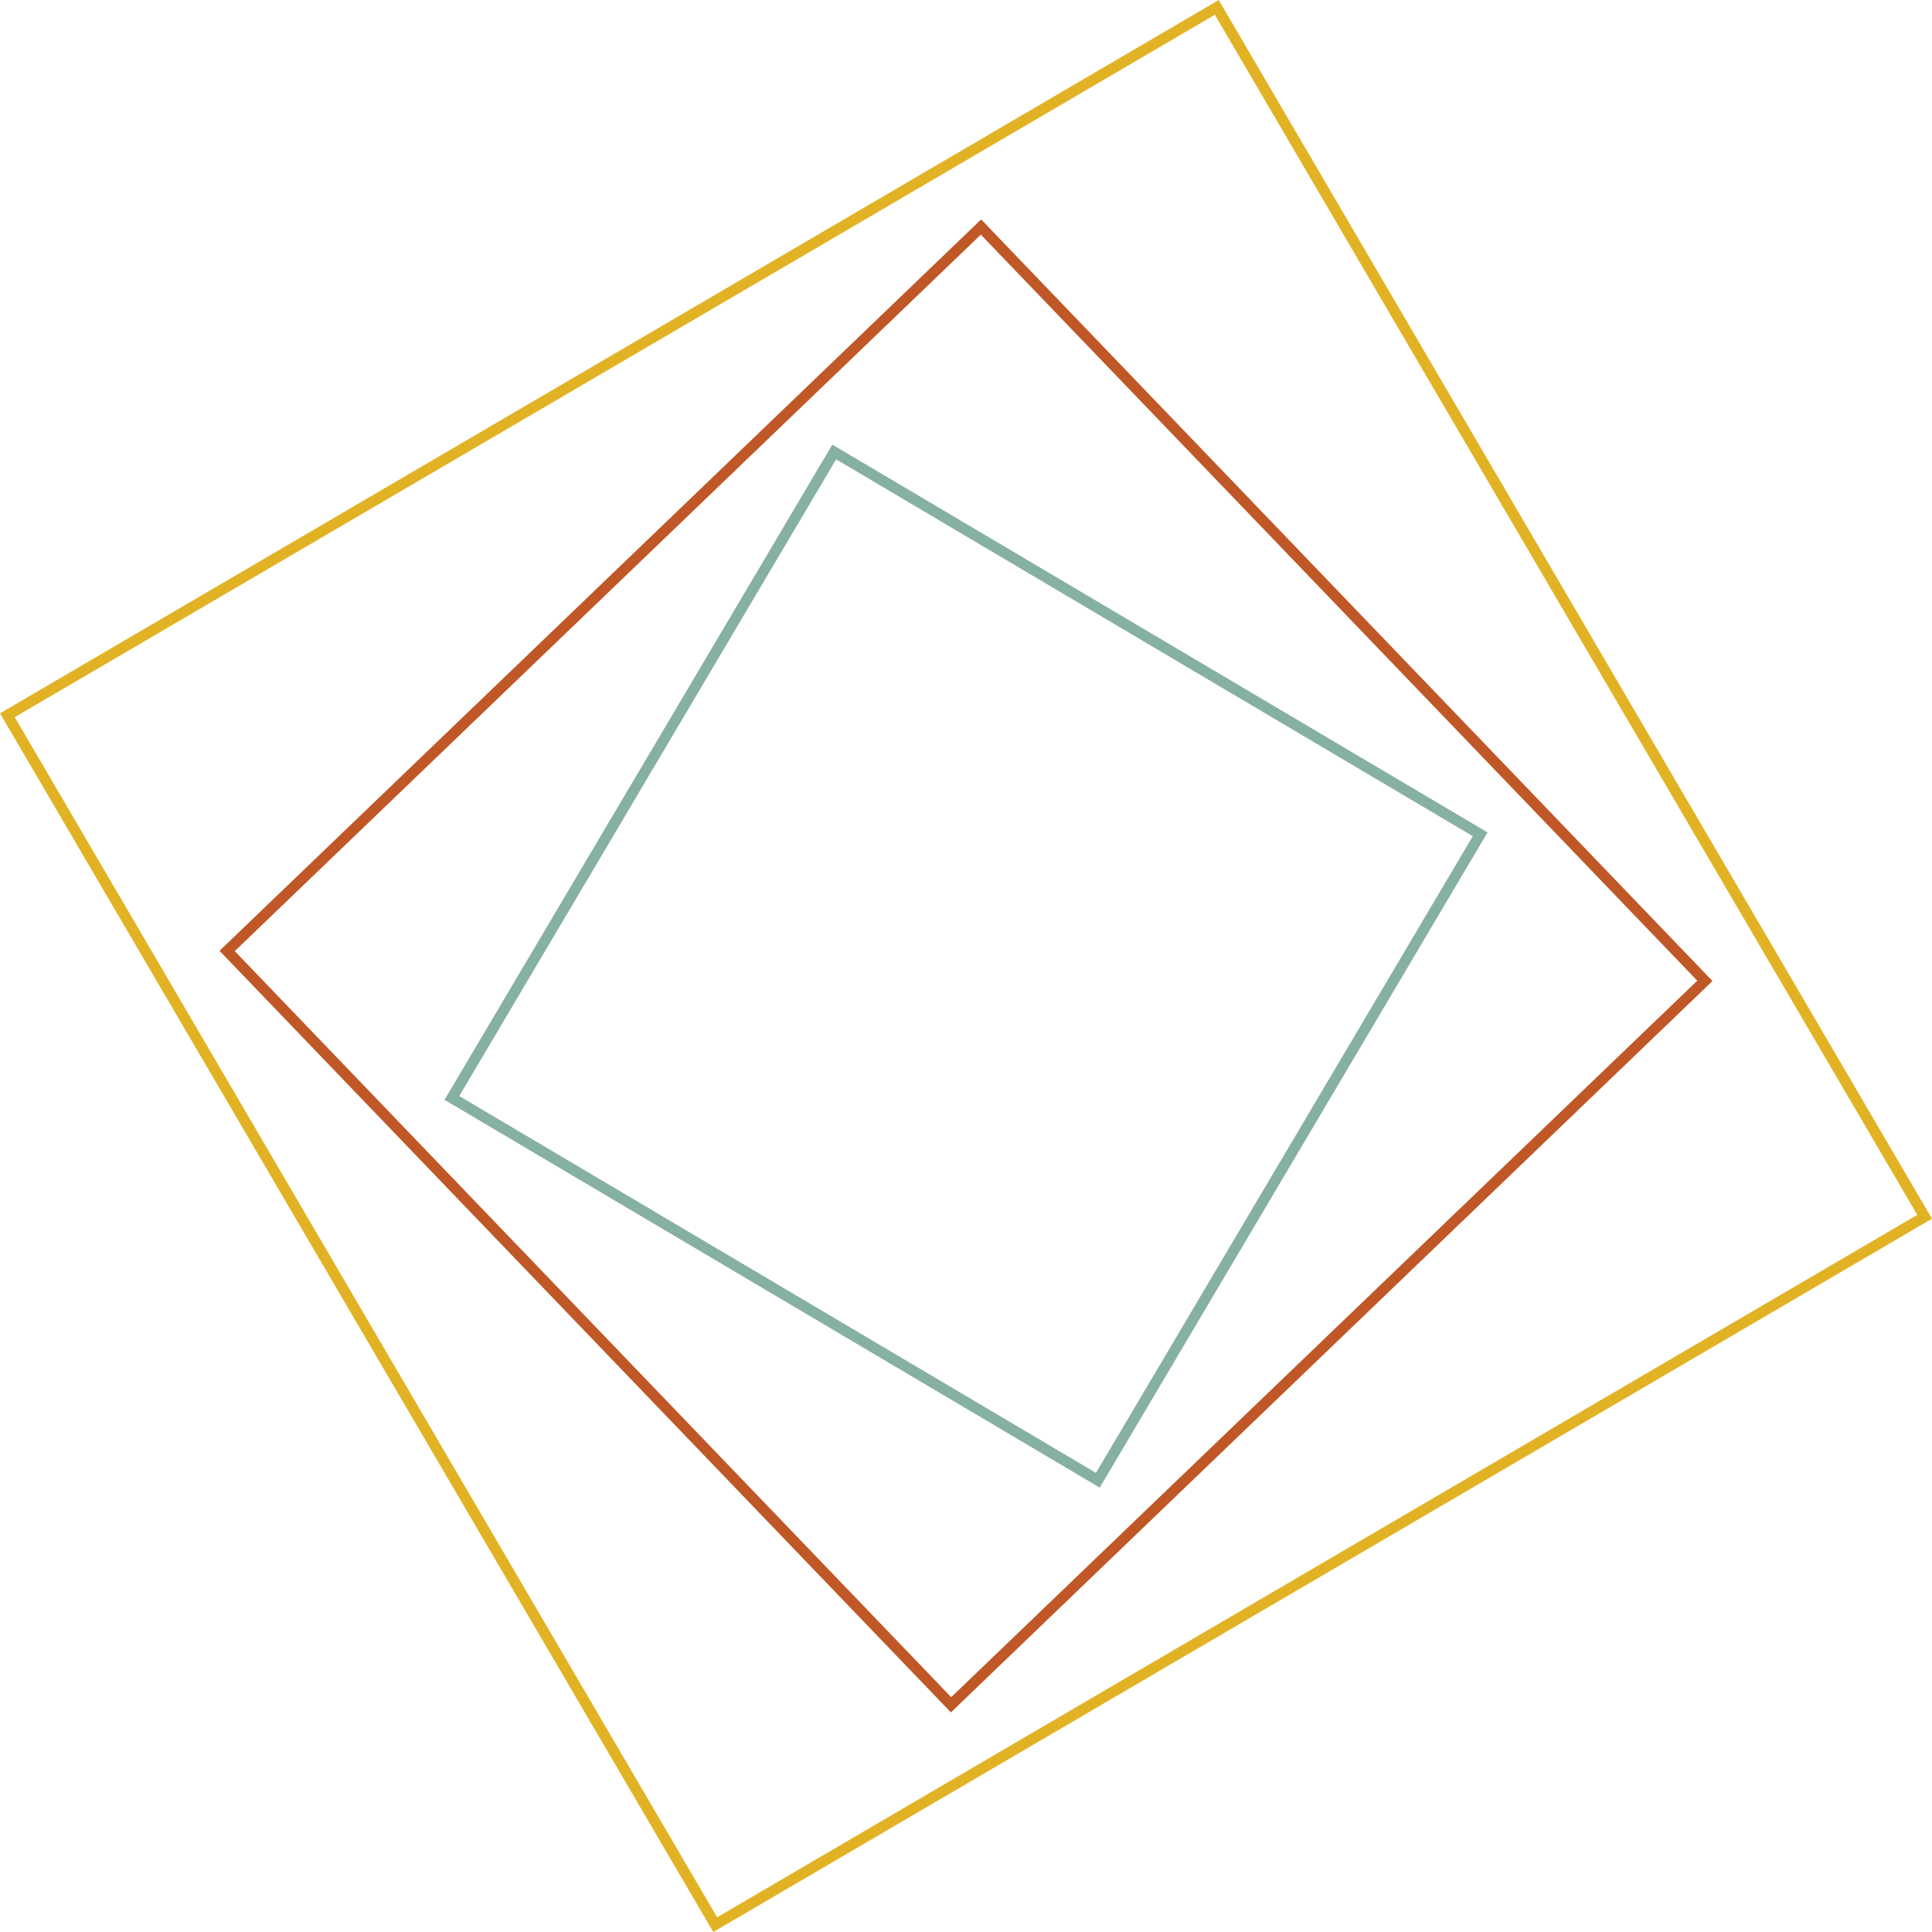 <svg xmlns="http://www.w3.org/2000/svg" viewBox="0 0 538.46 538.45"><defs><style>.cls-1,.cls-2,.cls-3{fill:none;stroke-miterlimit:10;stroke-width:3px;}.cls-1{stroke:#e2b225;}.cls-2{stroke:#c05727;}.cls-3{stroke:#86b0a3;}</style></defs><title>logo</title><g id="Layer_2" data-name="Layer 2"><g id="Layer_1-2" data-name="Layer 1"><rect class="cls-1" x="73.95" y="73.95" width="390.56" height="390.55" transform="translate(-99.12 172.88) rotate(-30.34)"/><rect class="cls-2" x="123.59" y="123.59" width="291.29" height="291.28" transform="translate(-111.44 261.5) rotate(-43.84)"/><rect class="cls-3" x="164.63" y="164.63" width="209.2" height="209.2" transform="translate(-99.58 363.82) rotate(-59.38)"/></g></g></svg>
